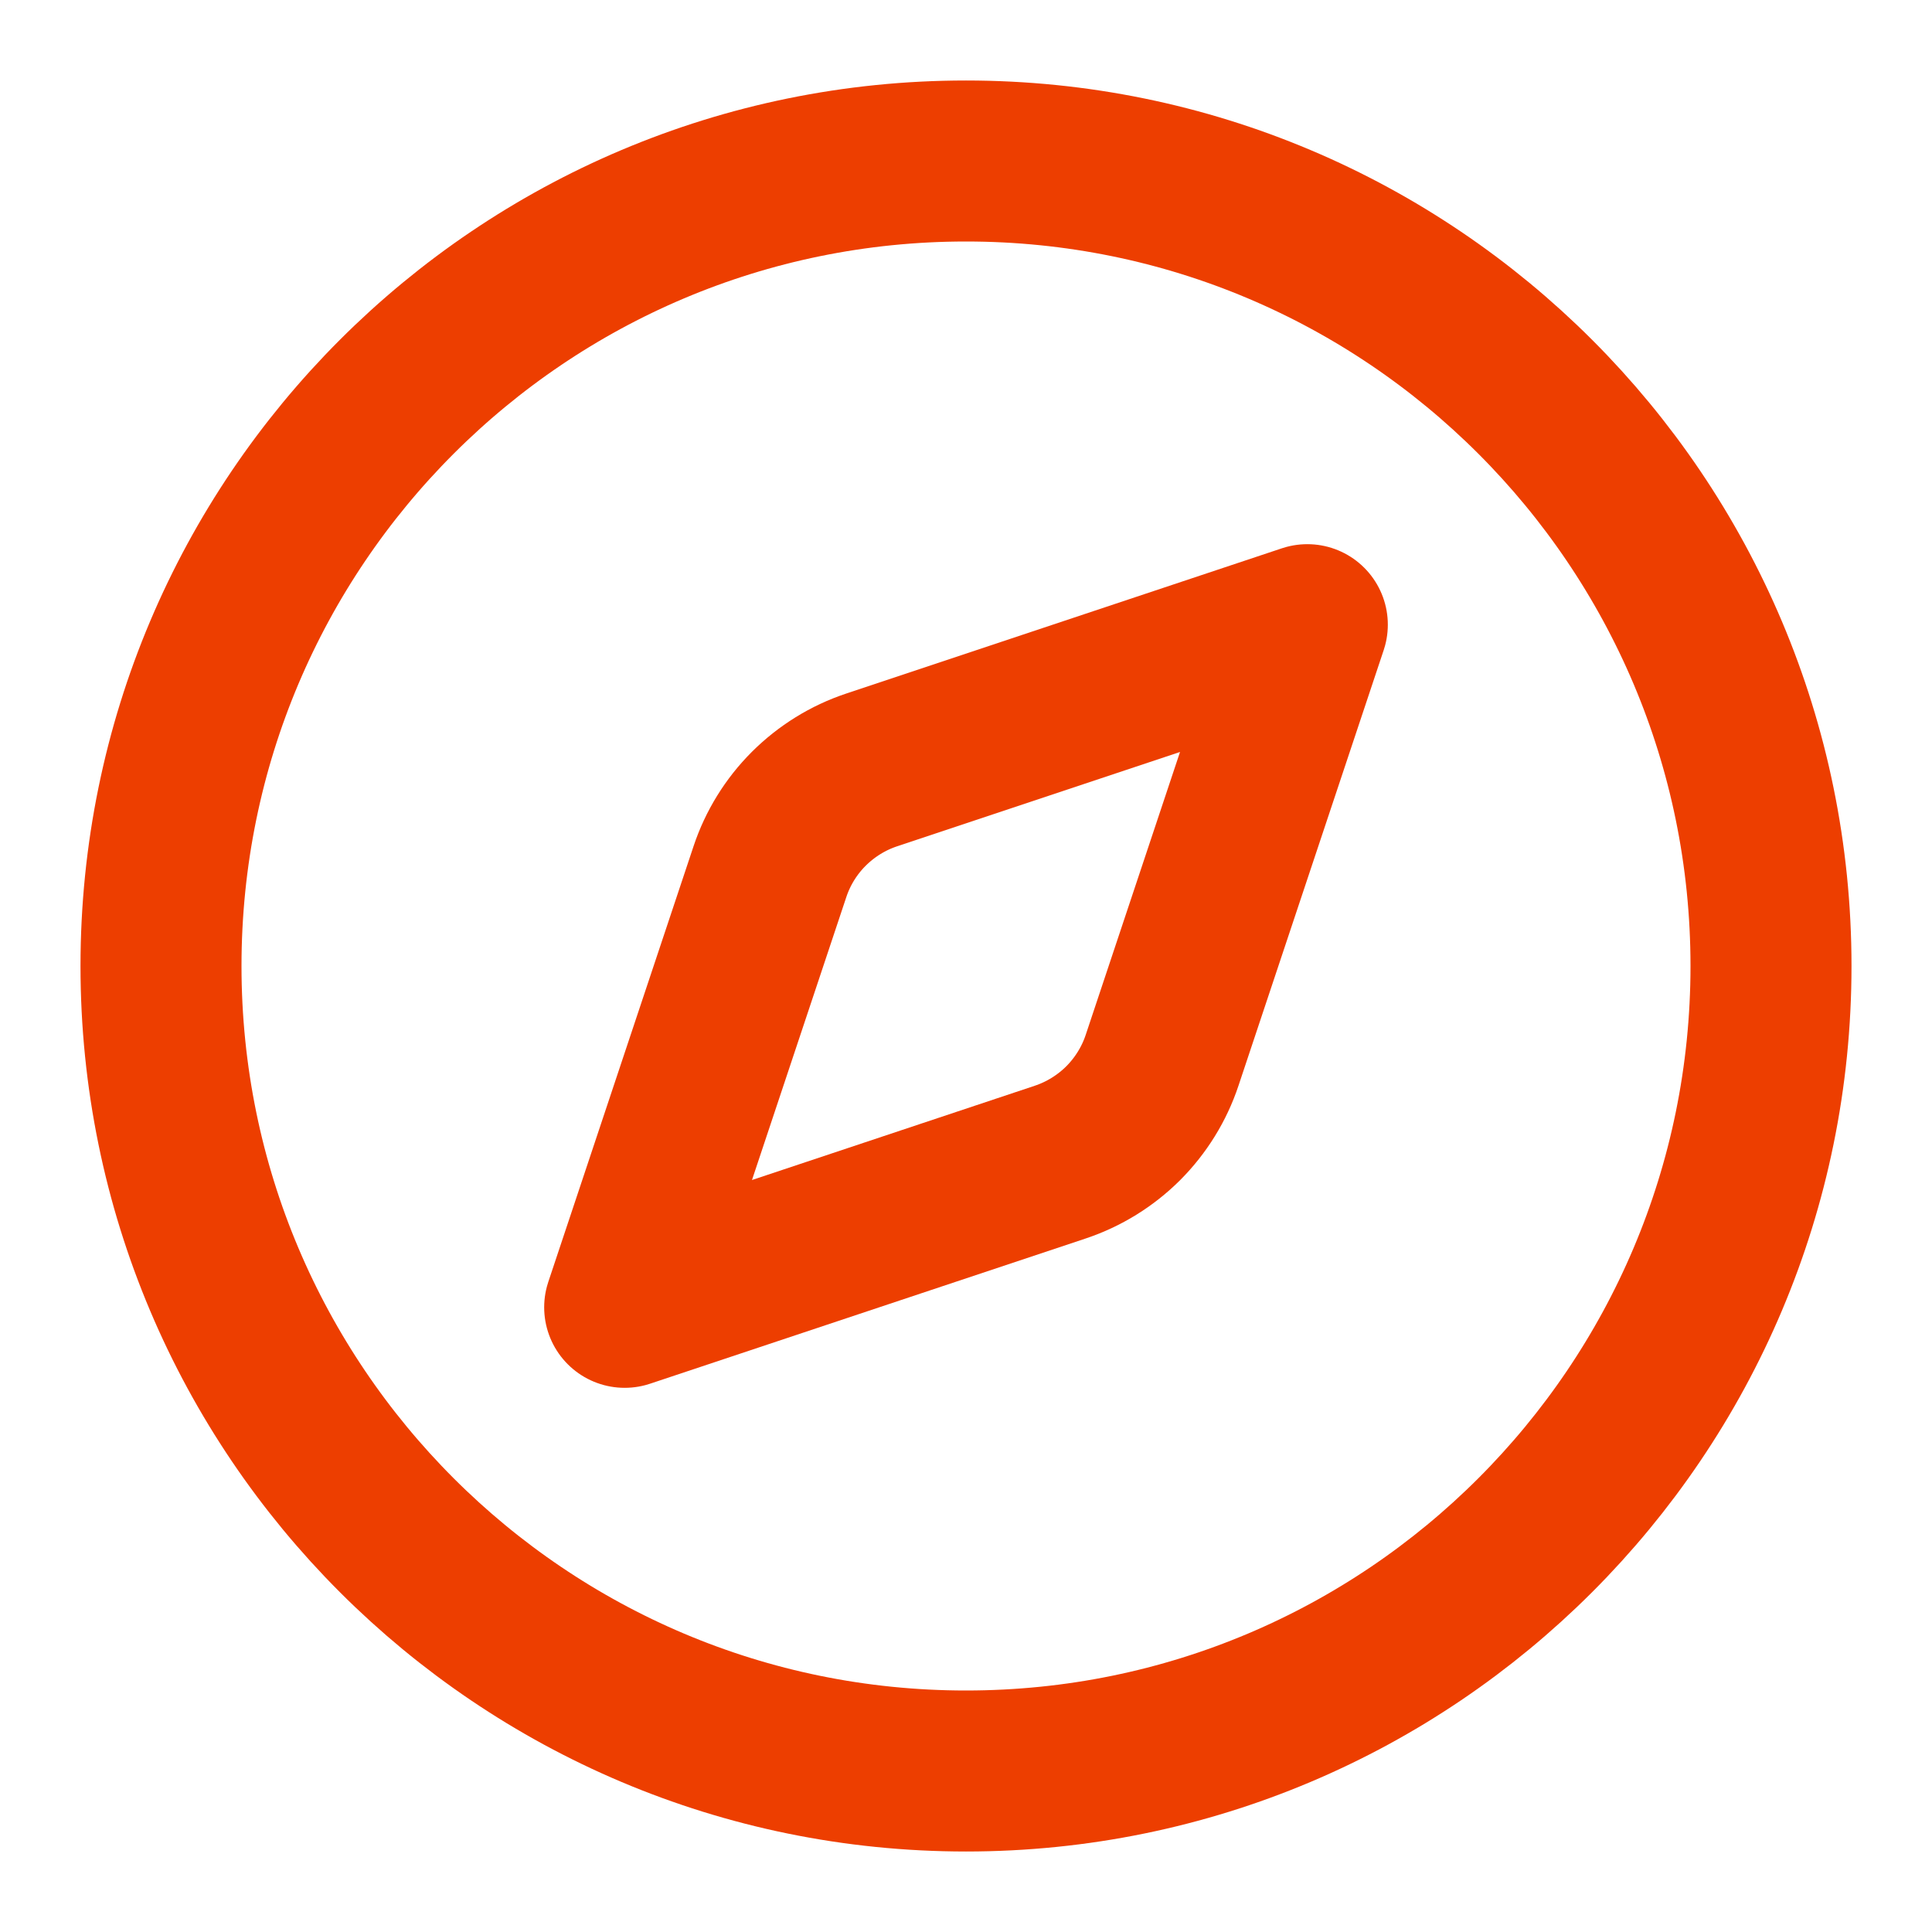 <svg width="24" height="24" viewBox="0 0 24 24" fill="none" xmlns="http://www.w3.org/2000/svg">
<path d="M16.24 7.76L14.436 13.171C14.338 13.466 14.172 13.733 13.953 13.953C13.733 14.172 13.465 14.338 13.171 14.436L7.76 16.24L9.564 10.829C9.662 10.534 9.827 10.267 10.047 10.047C10.267 9.828 10.534 9.662 10.829 9.564L16.24 7.76Z" stroke="#ED3E00" stroke-width="2" stroke-linecap="round" stroke-linejoin="round"/>
<path d="M12 22C17.523 22 22 17.523 22 12C22 6.477 17.523 2 12 2C6.477 2 2 6.477 2 12C2 17.523 6.477 22 12 22Z" stroke="#ED3E00" stroke-width="2" stroke-linecap="round" stroke-linejoin="round"/>
</svg>
